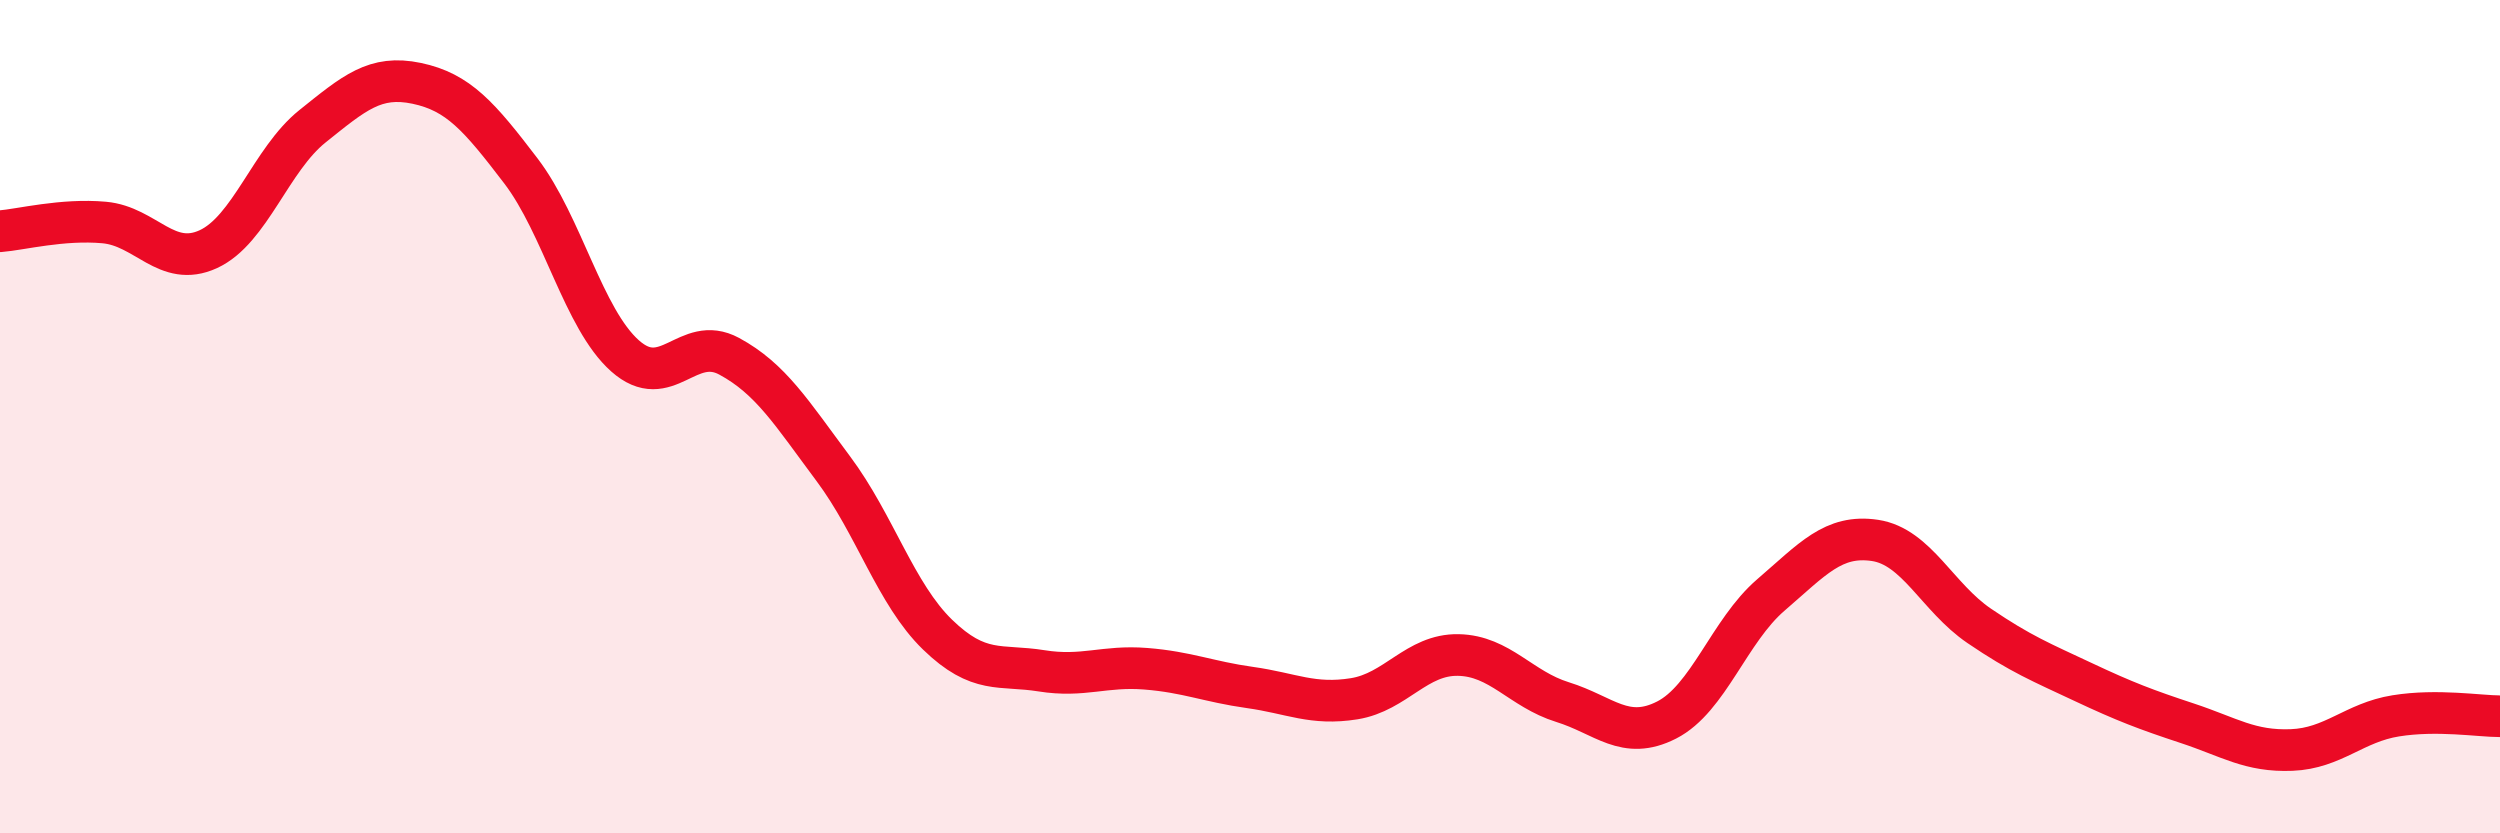 
    <svg width="60" height="20" viewBox="0 0 60 20" xmlns="http://www.w3.org/2000/svg">
      <path
        d="M 0,5.55 C 0.5,5.51 1.5,5.25 2.5,5.34 C 3.5,5.43 4,6.44 5,5.98 C 6,5.52 6.5,3.83 7.5,3.03 C 8.5,2.23 9,1.79 10,2 C 11,2.21 11.5,2.79 12.5,4.1 C 13.5,5.41 14,7.65 15,8.54 C 16,9.43 16.5,8.01 17.5,8.55 C 18.5,9.09 19,9.91 20,11.25 C 21,12.59 21.5,14.26 22.5,15.23 C 23.5,16.2 24,15.94 25,16.1 C 26,16.26 26.5,15.97 27.5,16.05 C 28.5,16.13 29,16.36 30,16.5 C 31,16.64 31.5,16.93 32.5,16.77 C 33.5,16.61 34,15.7 35,15.72 C 36,15.74 36.5,16.54 37.5,16.85 C 38.5,17.16 39,17.79 40,17.28 C 41,16.77 41.5,15.14 42.5,14.28 C 43.5,13.42 44,12.82 45,12.97 C 46,13.12 46.5,14.34 47.5,15.02 C 48.5,15.7 49,15.9 50,16.37 C 51,16.84 51.5,17.03 52.5,17.36 C 53.5,17.69 54,18.04 55,18 C 56,17.96 56.5,17.34 57.5,17.18 C 58.5,17.02 59.5,17.19 60,17.19L60 20L0 20Z"
        fill="#EB0A25"
        opacity="0.1"
        stroke-linecap="round"
        stroke-linejoin="round"
      />
      <path
        d="M 0,5.55 C 0.5,5.51 1.5,5.25 2.5,5.34 C 3.5,5.43 4,6.44 5,5.98 C 6,5.52 6.5,3.83 7.5,3.03 C 8.5,2.23 9,1.79 10,2 C 11,2.21 11.5,2.79 12.5,4.1 C 13.5,5.41 14,7.65 15,8.54 C 16,9.43 16.5,8.01 17.5,8.55 C 18.5,9.09 19,9.91 20,11.25 C 21,12.59 21.5,14.26 22.5,15.23 C 23.5,16.2 24,15.94 25,16.1 C 26,16.26 26.5,15.97 27.5,16.05 C 28.5,16.13 29,16.36 30,16.5 C 31,16.64 31.5,16.93 32.5,16.77 C 33.5,16.61 34,15.7 35,15.72 C 36,15.74 36.5,16.54 37.5,16.85 C 38.5,17.16 39,17.79 40,17.28 C 41,16.77 41.5,15.14 42.5,14.28 C 43.5,13.42 44,12.82 45,12.97 C 46,13.12 46.5,14.34 47.5,15.02 C 48.5,15.7 49,15.9 50,16.37 C 51,16.84 51.5,17.03 52.5,17.36 C 53.5,17.69 54,18.04 55,18 C 56,17.96 56.5,17.34 57.5,17.18 C 58.5,17.02 59.5,17.19 60,17.19"
        stroke="#EB0A25"
        stroke-width="1"
        fill="none"
        stroke-linecap="round"
        stroke-linejoin="round"
      />
    </svg>
  